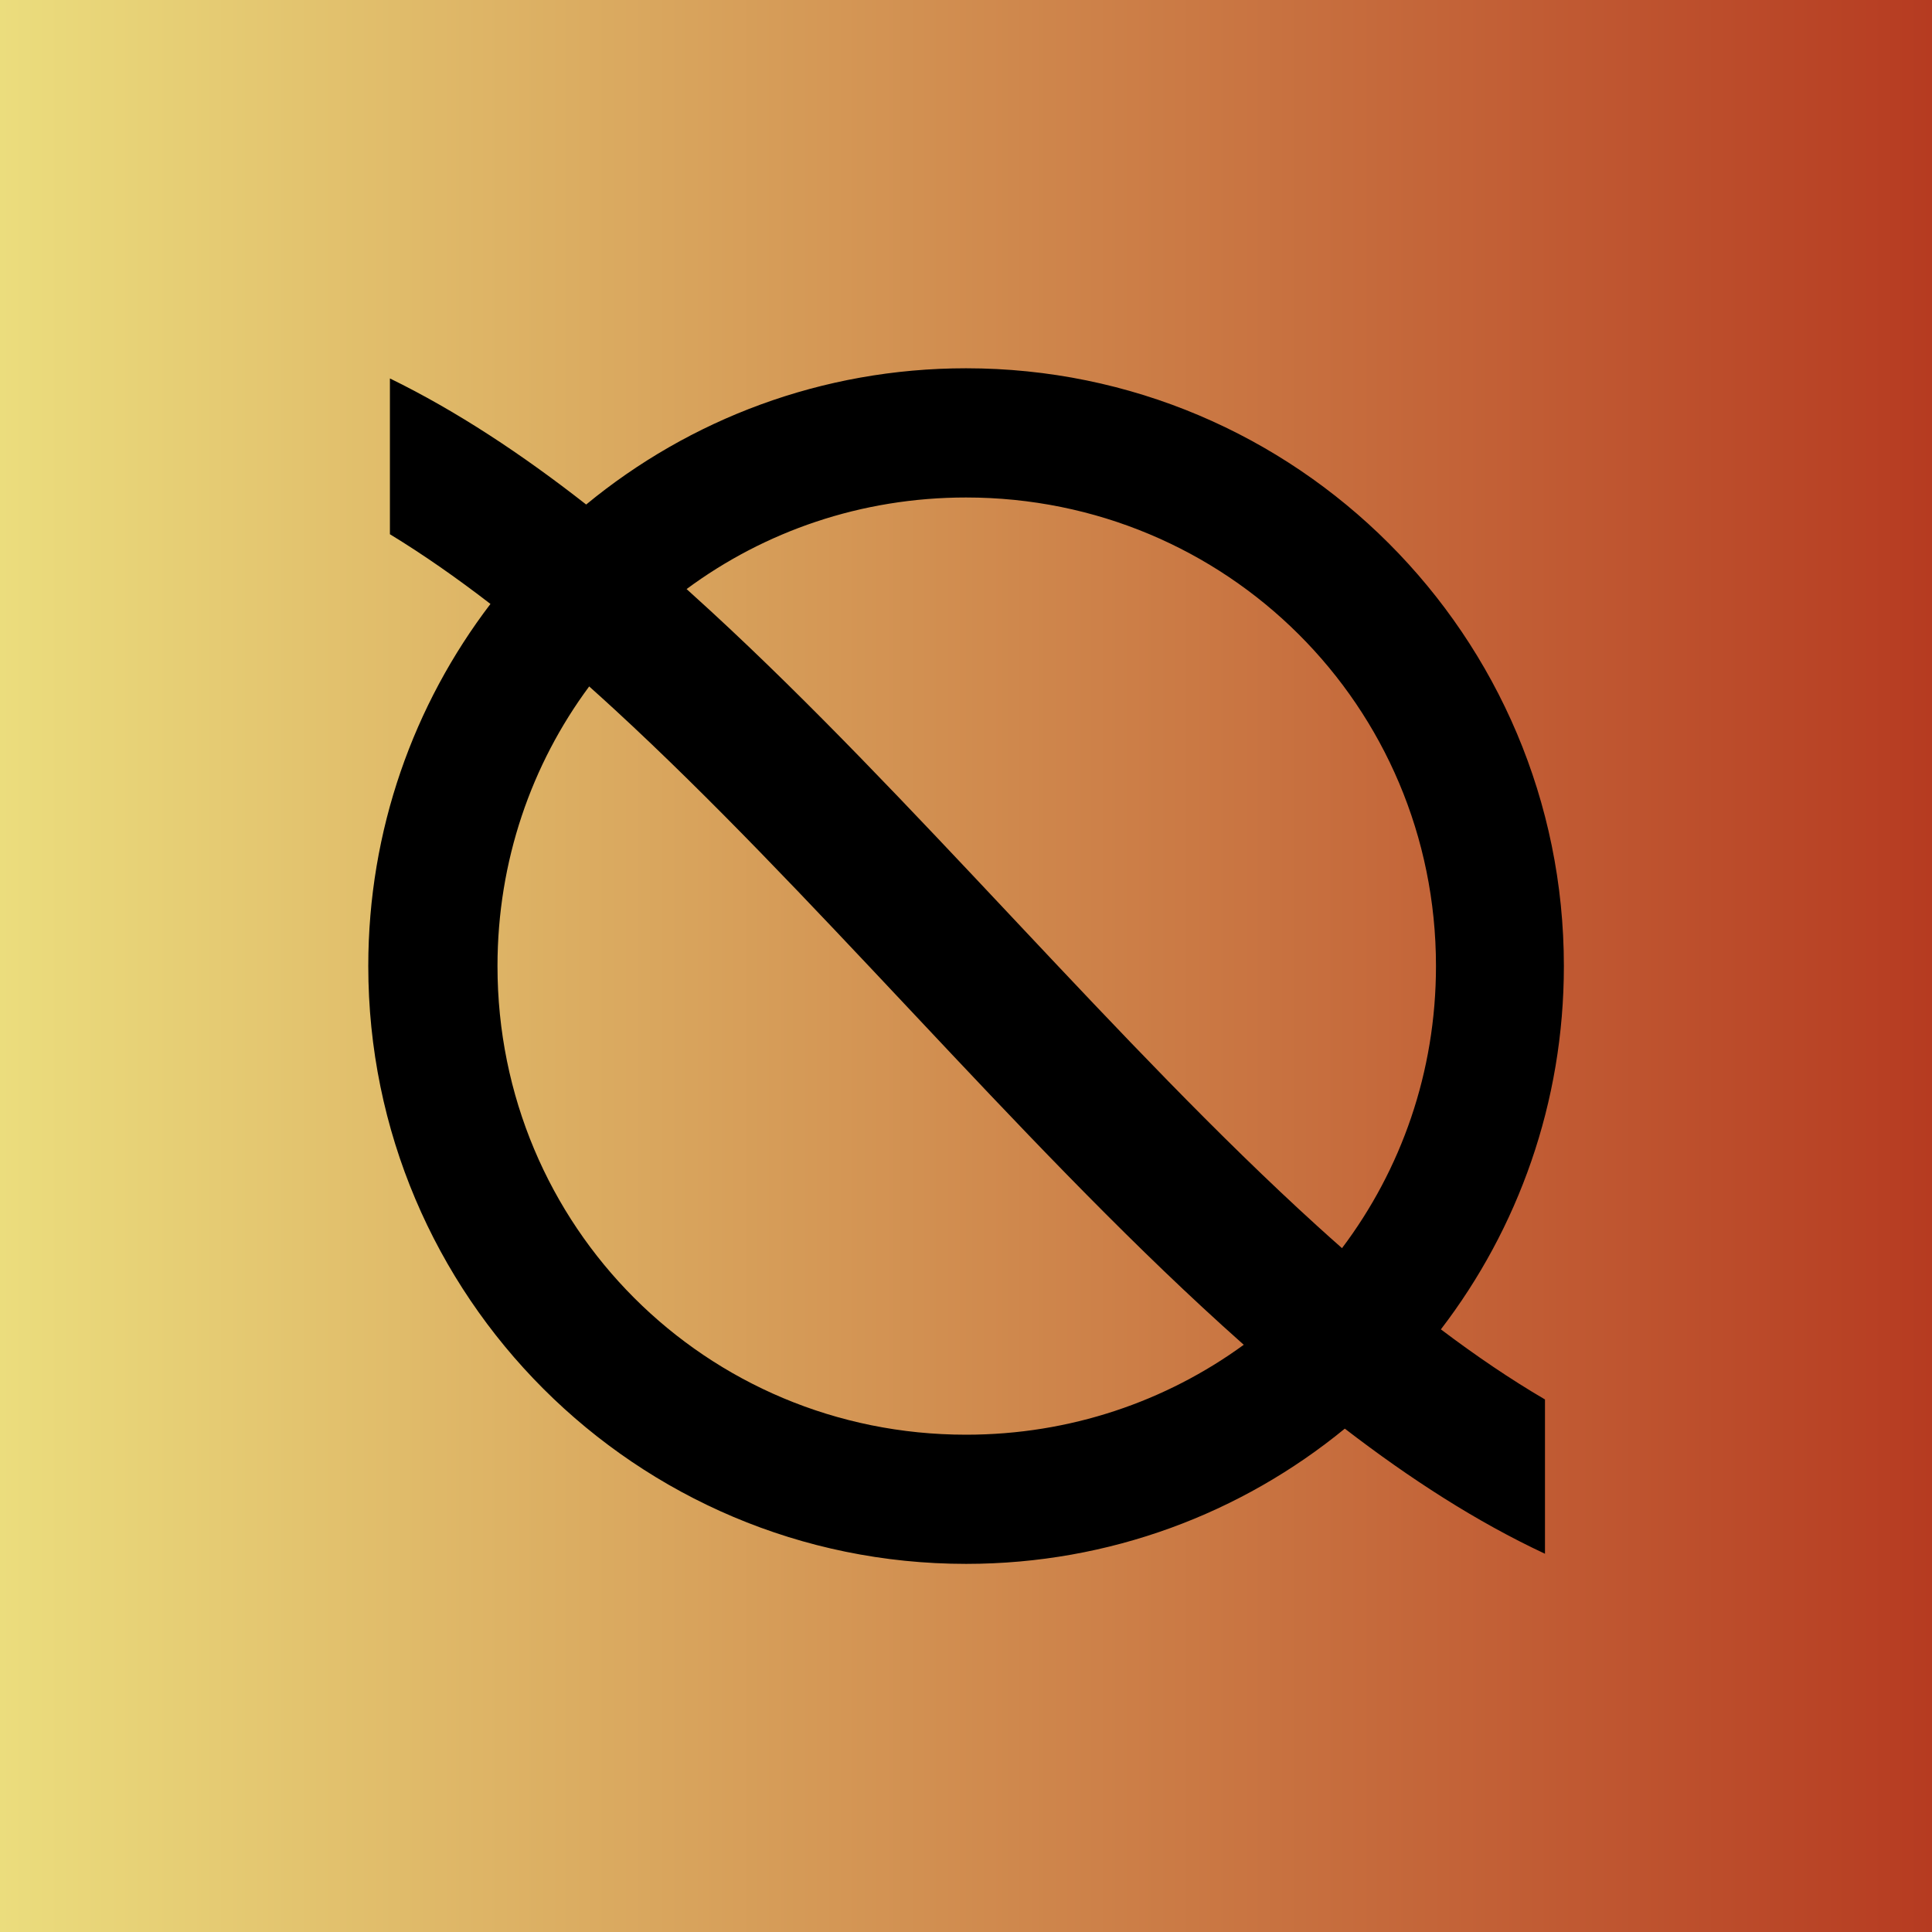 <svg width="50" height="50" viewBox="0 0 50 50" fill="none" xmlns="http://www.w3.org/2000/svg">
<rect width="50" height="50" fill="url(#paint0_linear_42649_317430)"/>
<path fill-rule="evenodd" clip-rule="evenodd" d="M32.188 34.803C30.177 36.268 27.694 37.13 25.002 37.13C18.269 37.13 12.875 31.735 12.875 25.002C12.875 22.282 13.755 19.78 15.248 17.765C15.469 17.962 15.689 18.162 15.911 18.366C18.426 20.681 20.94 23.357 23.512 26.093L23.668 26.259C26.274 29.032 28.939 31.86 31.635 34.306C31.819 34.473 32.003 34.638 32.188 34.803ZM34.731 32.302C34.52 32.116 34.308 31.927 34.096 31.734C31.524 29.399 28.955 26.676 26.332 23.886L26.133 23.674C23.594 20.973 21.003 18.215 18.391 15.811C18.184 15.621 17.977 15.432 17.769 15.245C19.784 13.754 22.284 12.875 25.002 12.875C31.735 12.875 37.163 18.269 37.163 25.002C37.163 27.75 36.259 30.275 34.731 32.302ZM37.29 34.404C39.287 31.798 40.473 28.539 40.473 25.002C40.473 16.458 33.547 9.531 25.002 9.531C21.268 9.531 17.843 10.854 15.17 13.057C13.516 11.762 11.823 10.64 10.091 9.794V13.826C10.95 14.349 11.816 14.954 12.693 15.63C10.709 18.231 9.531 21.479 9.531 25.002C9.531 33.547 16.458 40.473 25.002 40.473C28.722 40.473 32.135 39.16 34.804 36.973C36.487 38.268 38.214 39.384 39.984 40.211V37.665V36.218C39.094 35.697 38.197 35.088 37.29 34.404Z" fill="black"/>
<defs>
<linearGradient id="paint0_linear_42649_317430" x1="50" y1="25" x2="0" y2="25" gradientUnits="userSpaceOnUse">
<stop stop-color="#B63B21"/>
<stop offset="1" stop-color="#EBDD7D"/>
</linearGradient>
</defs>
</svg>
